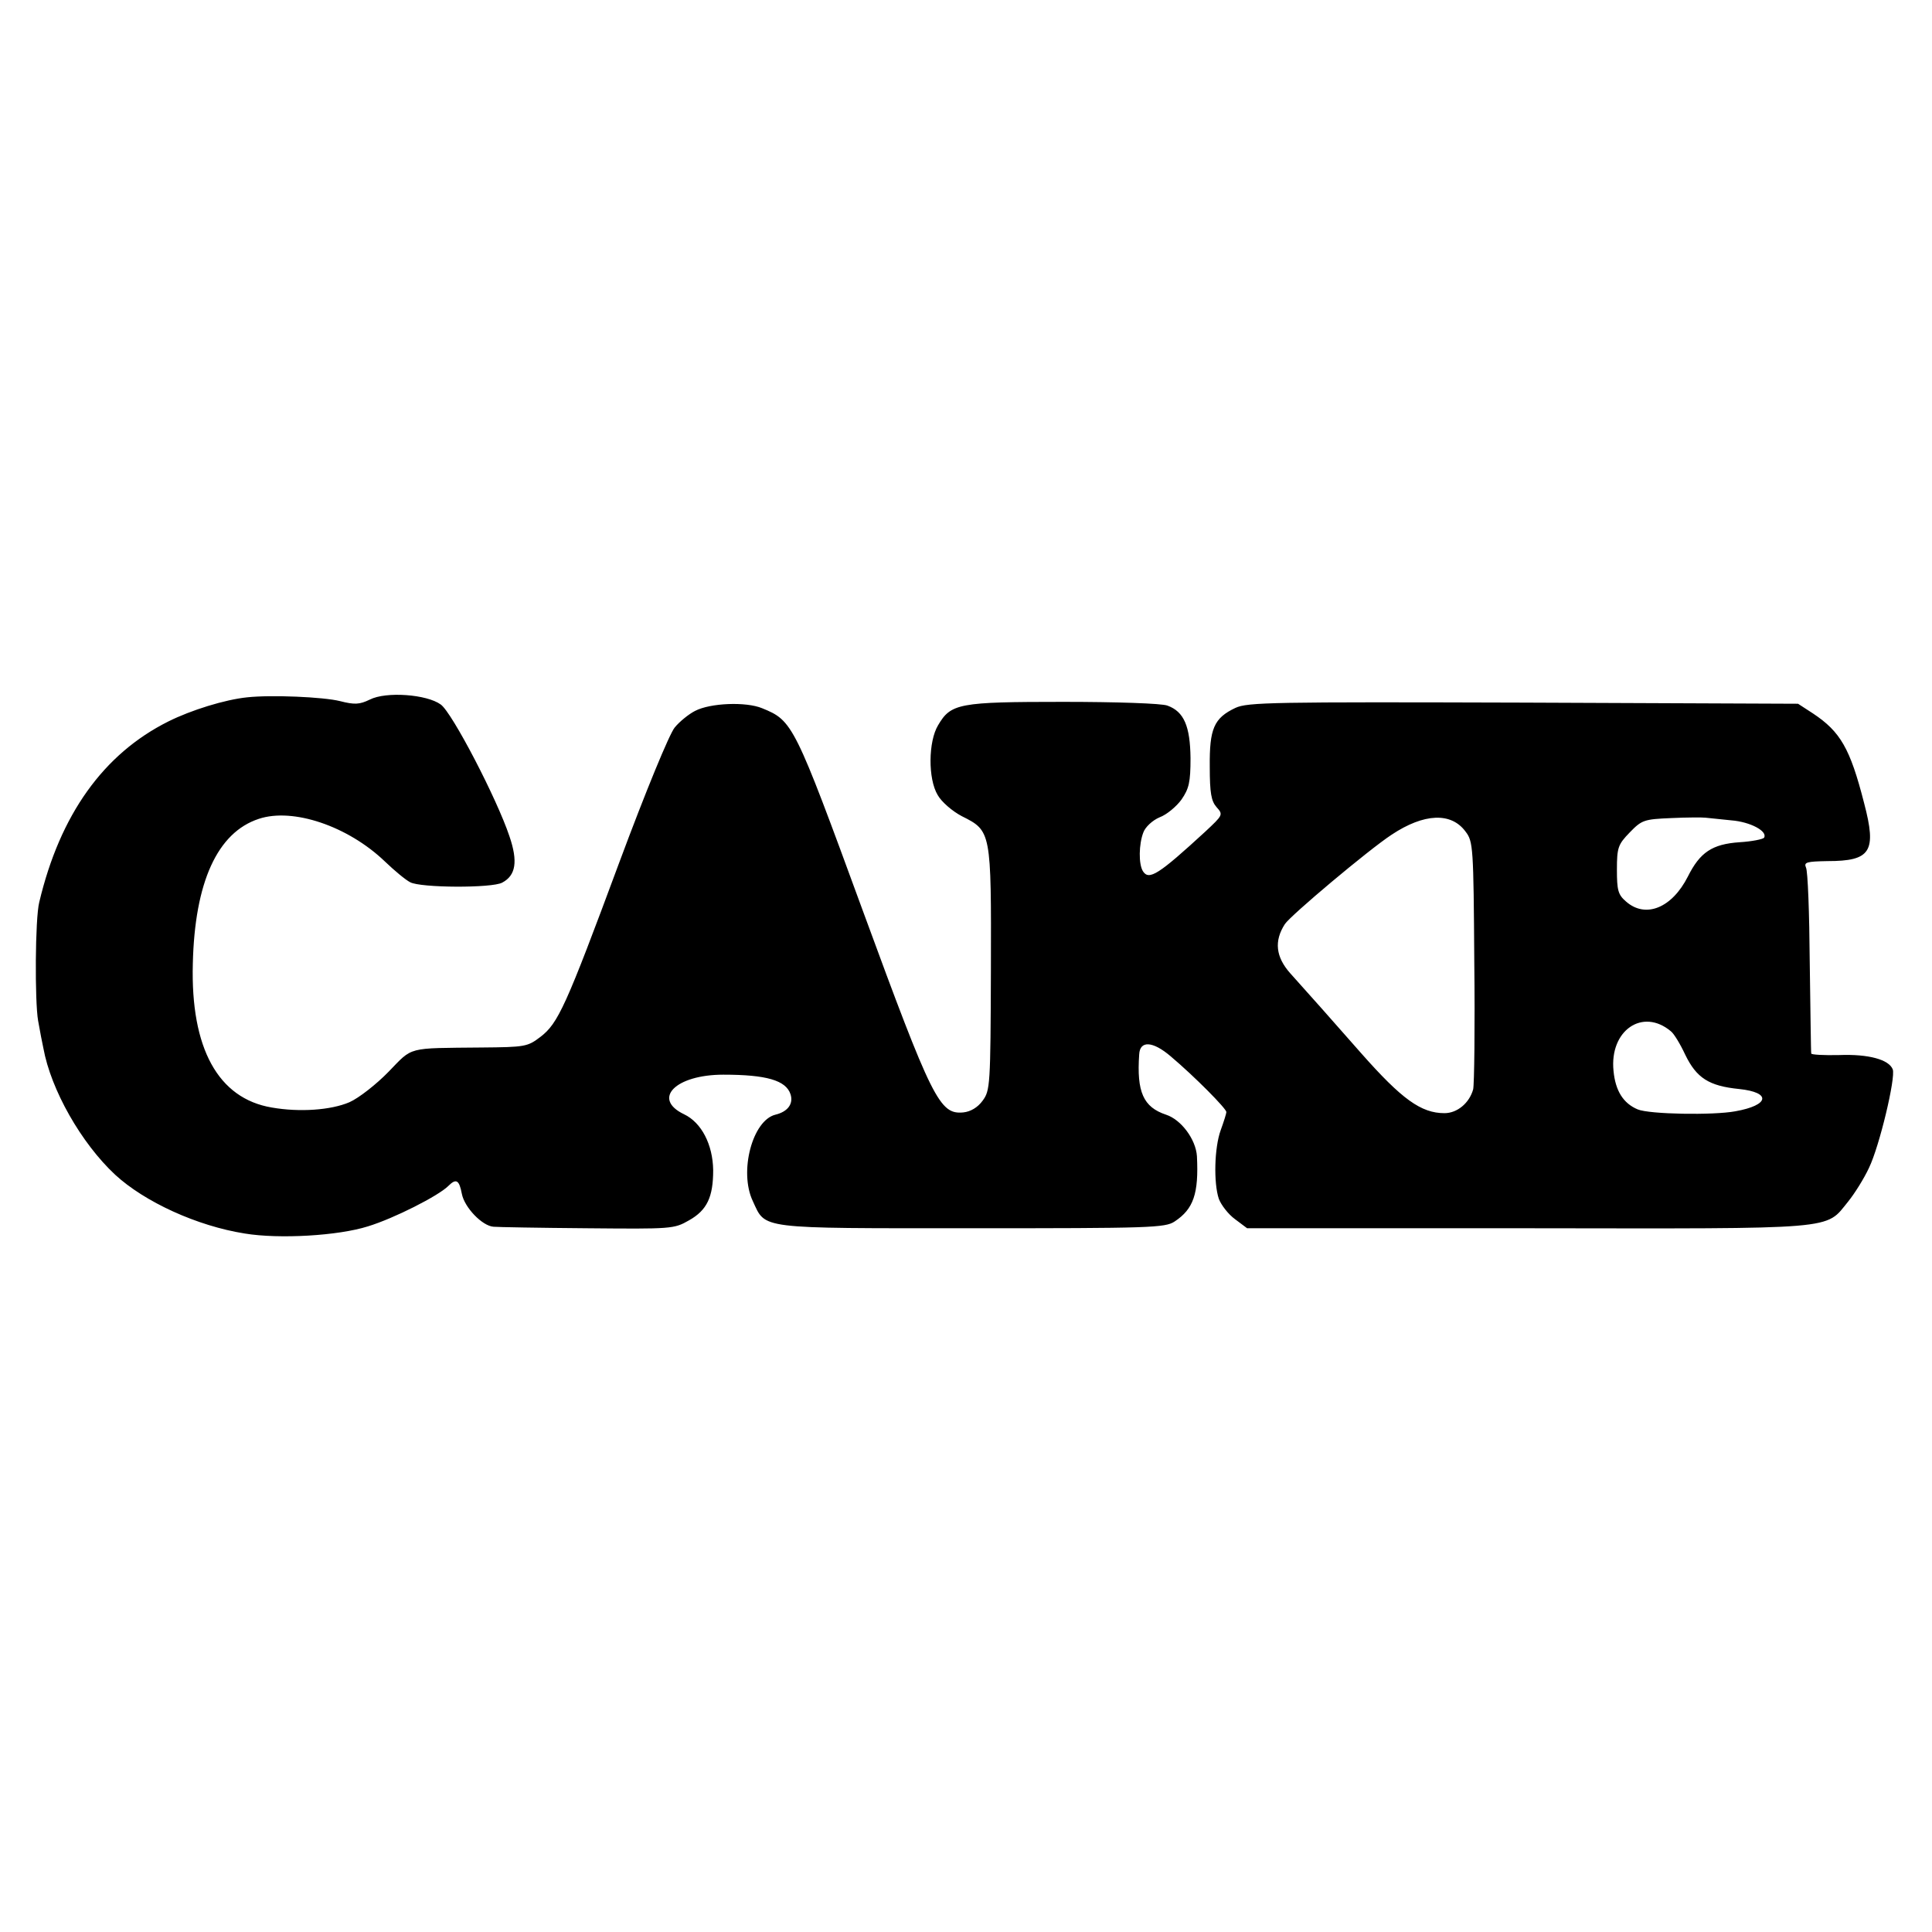 <?xml version="1.0" standalone="no"?>
<!DOCTYPE svg PUBLIC "-//W3C//DTD SVG 20010904//EN"
 "http://www.w3.org/TR/2001/REC-SVG-20010904/DTD/svg10.dtd">
<svg version="1.0" xmlns="http://www.w3.org/2000/svg"
 width="512pt" height="512pt" viewBox="0 0 512 512"
 preserveAspectRatio="xMidYMid meet">
<g transform="translate(0,512) scale(0.1,-0.1)"
fill="#000000" stroke="none">
<path d="M655 3272 c-59 -6 -149 -34 -209 -64 -172 -86 -287 -247 -342 -479
-11 -43 -12 -263 -3 -314 5 -28 11 -60 14 -73 20 -110 100 -251 190 -335 78
-72 217 -136 344 -156 91 -15 247 -6 326 19 69 21 187 81 213 107 21 21 29 16
36 -21 7 -36 54 -85 84 -87 9 -1 121 -3 247 -4 225 -2 231 -2 271 21 48 27 64
62 64 133 -1 68 -31 126 -77 148 -86 41 -23 105 104 105 114 0 166 -15 178
-52 8 -25 -7 -46 -40 -54 -61 -15 -97 -151 -60 -229 35 -75 9 -72 580 -72 471
0 513 1 538 18 50 33 64 74 59 173 -3 45 -42 97 -82 110 -60 20 -78 60 -71
160 2 37 36 35 83 -5 64 -54 148 -139 148 -148 0 -4 -7 -26 -15 -48 -17 -47
-19 -140 -5 -182 6 -16 25 -41 43 -54 l32 -24 744 0 c831 -1 787 -5 849 71 17
21 42 61 55 89 28 58 71 239 63 261 -10 26 -64 41 -142 38 -41 -1 -74 1 -74 4
-1 4 -2 113 -4 242 -1 129 -5 242 -10 251 -6 14 2 16 57 17 115 0 131 25 97
154 -37 145 -63 189 -135 237 l-40 26 -728 3 c-664 2 -731 1 -763 -14 -57 -27
-69 -55 -68 -156 0 -70 4 -91 18 -107 18 -20 17 -21 -30 -65 -123 -113 -149
-130 -165 -105 -12 19 -11 72 1 103 5 14 24 32 43 40 19 7 45 29 58 47 20 29
24 46 24 110 -1 84 -17 123 -61 139 -14 6 -138 10 -276 10 -277 0 -298 -4
-332 -62 -26 -43 -27 -142 -1 -185 10 -18 39 -43 64 -56 78 -39 78 -40 77
-406 -1 -308 -2 -321 -22 -348 -13 -18 -32 -29 -51 -31 -63 -6 -82 32 -267
536 -181 494 -185 502 -266 535 -43 18 -138 14 -178 -7 -16 -8 -41 -28 -54
-44 -14 -17 -76 -167 -147 -358 -142 -383 -162 -426 -209 -462 -34 -26 -41
-27 -156 -28 -199 -2 -181 3 -246 -64 -32 -33 -79 -70 -104 -81 -49 -21 -132
-27 -206 -14 -142 24 -215 157 -209 381 5 216 65 348 175 384 90 30 236 -19
334 -113 25 -24 55 -49 67 -55 27 -15 217 -16 244 -1 36 19 42 56 19 123 -33
99 -152 328 -182 349 -37 27 -145 35 -188 13 -27 -13 -40 -14 -79 -4 -44 11
-182 17 -246 10z m3229 -356 c20 -26 21 -41 23 -344 2 -174 0 -327 -3 -339
-10 -36 -42 -63 -76 -63 -62 0 -113 37 -220 158 -96 109 -119 135 -189 213
-38 43 -43 85 -14 130 15 23 222 197 283 237 86 57 158 60 196 8z m704 30 c51
-4 97 -29 87 -46 -3 -4 -32 -10 -65 -12 -73 -5 -105 -27 -137 -91 -42 -83
-112 -112 -164 -66 -21 18 -24 30 -24 84 0 59 3 67 34 99 32 33 38 35 110 38
42 2 83 2 91 1 8 -1 39 -4 68 -7z m-160 -559 c8 -6 25 -34 38 -62 30 -62 63
-83 143 -91 86 -9 80 -43 -10 -59 -59 -11 -228 -8 -259 5 -38 16 -59 49 -64
102 -11 107 77 168 152 105z"/>
</g>
</svg>
